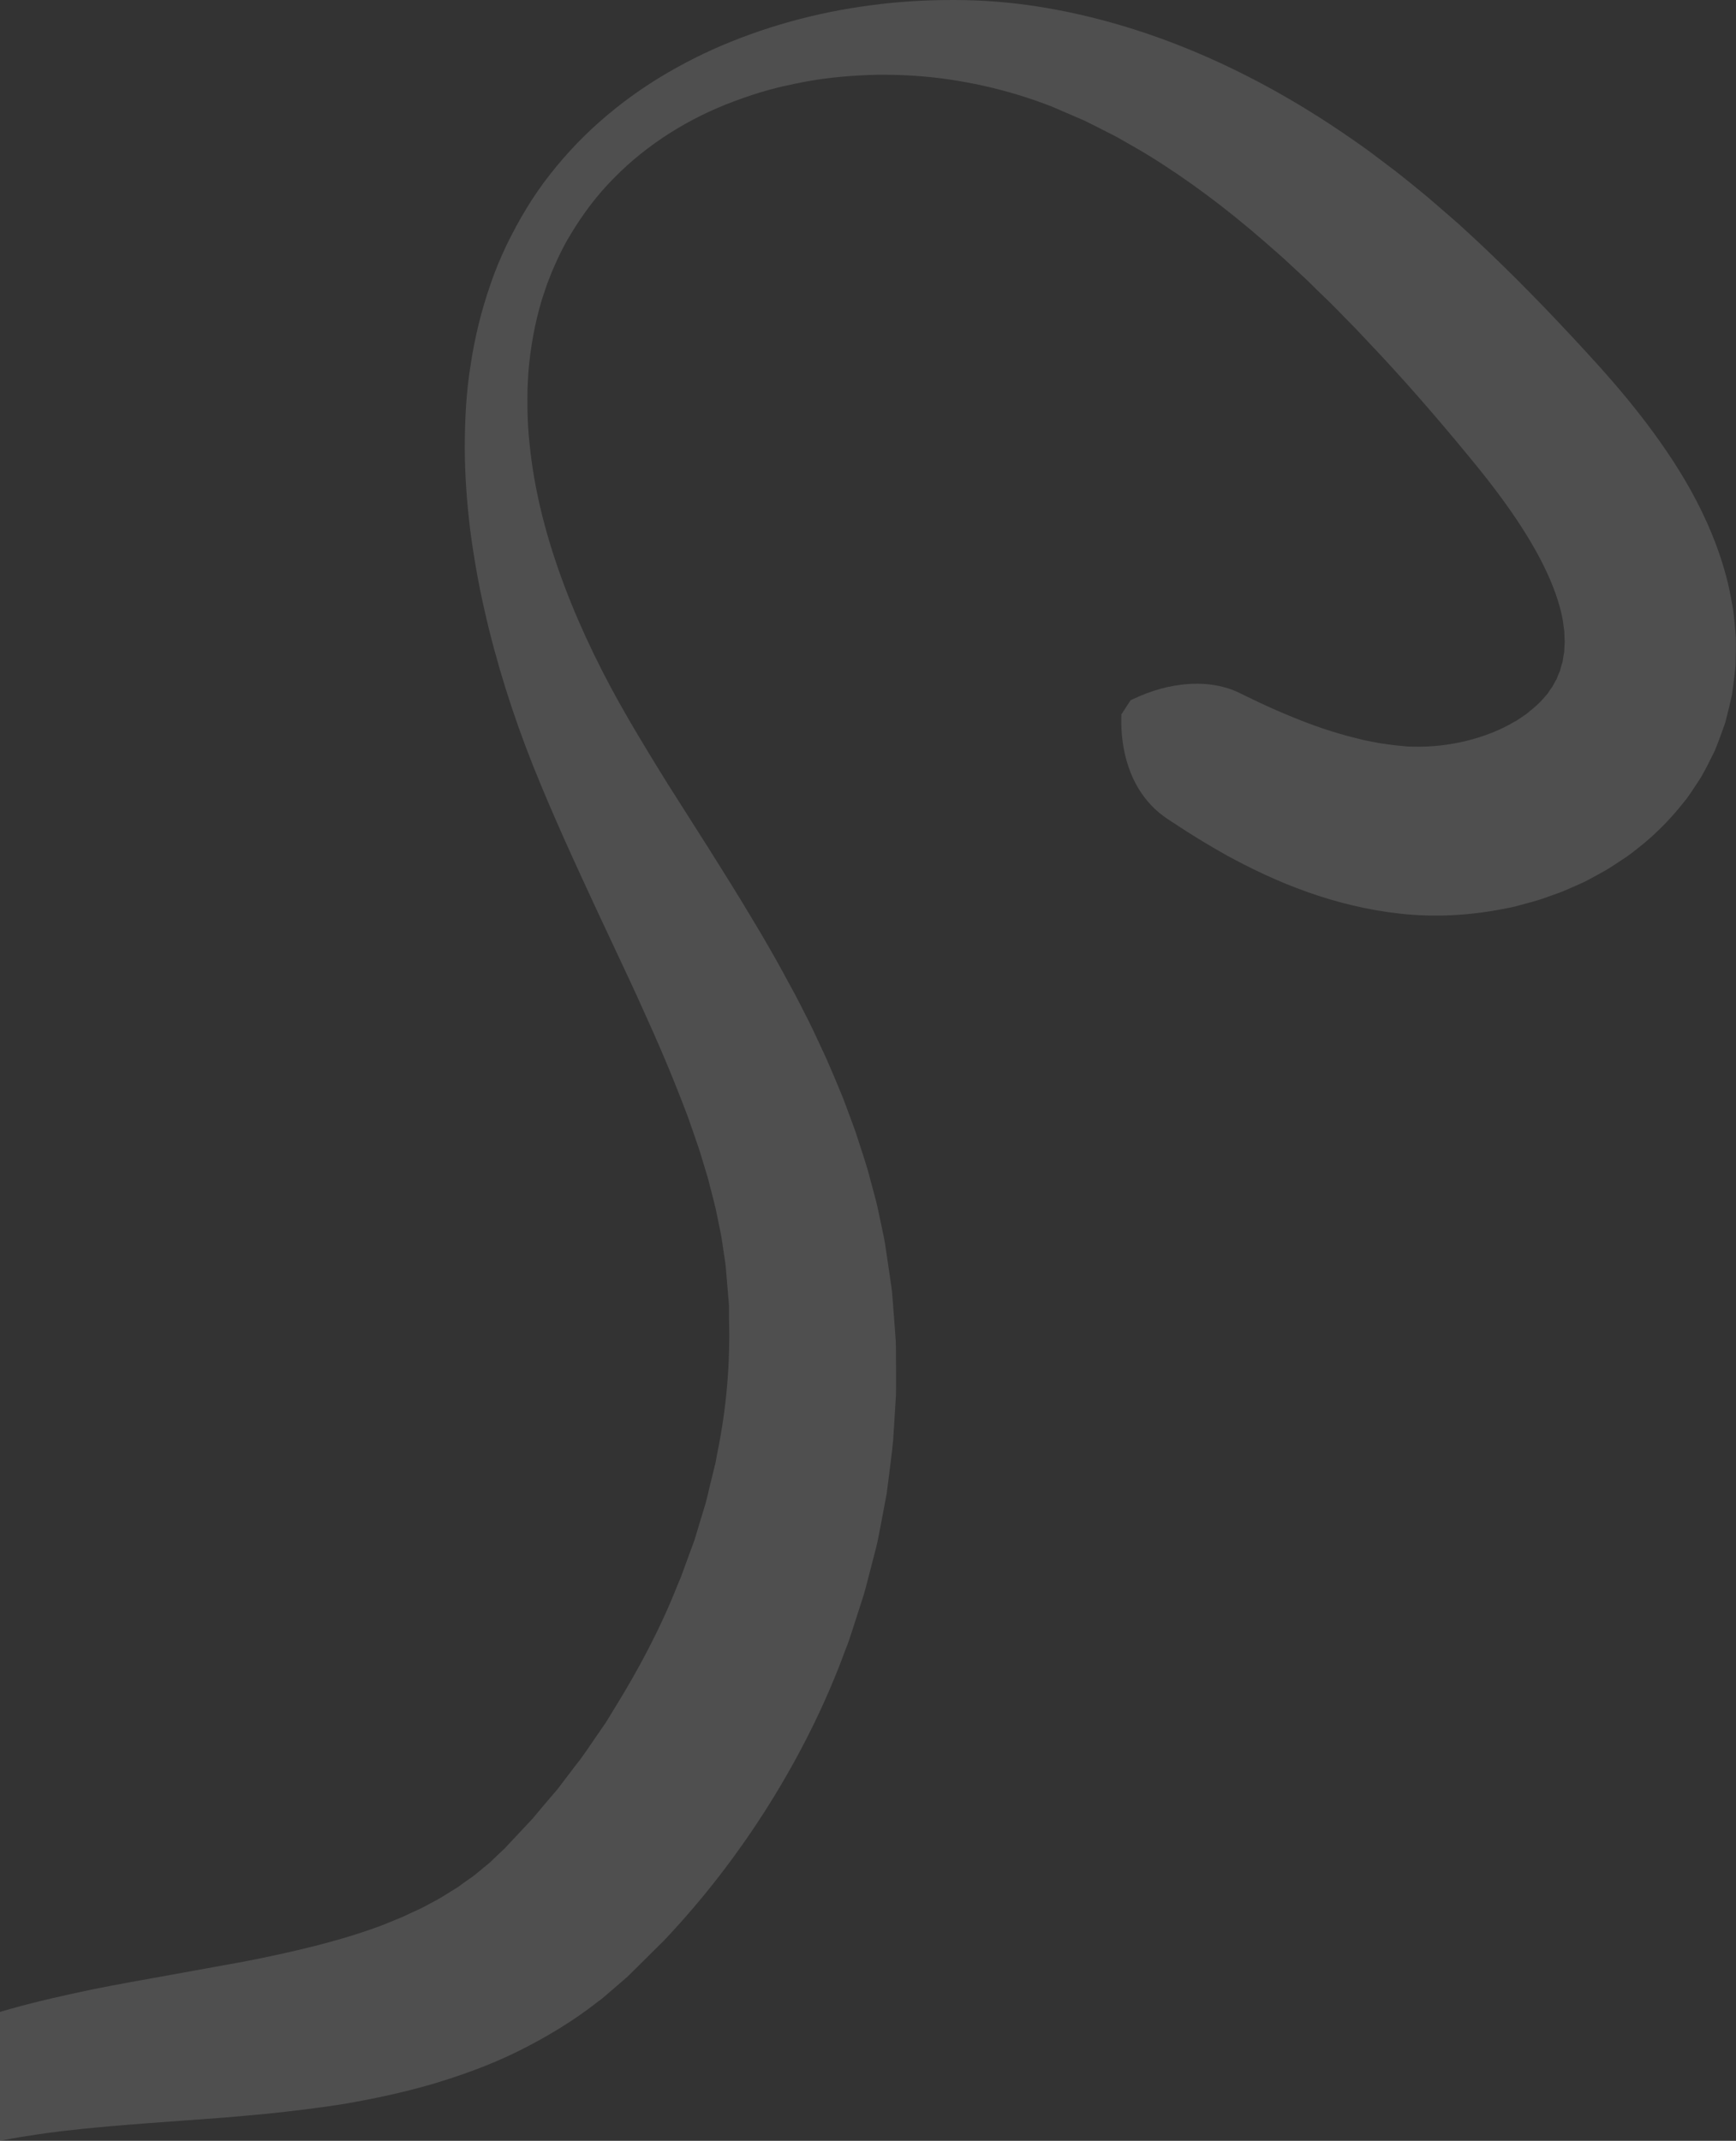 <?xml version="1.0" encoding="UTF-8"?> <svg xmlns="http://www.w3.org/2000/svg" id="Layer_2" data-name="Layer 2" viewBox="0 0 263.97 325.5"><rect x="0" y="0" width="263.97" height="325.5" fill="#333333" stroke="none"/><defs><style> .cls-1 { fill: #fff; opacity: .14; stroke-width: 0px; } </style></defs><g id="Layer_1-2" data-name="Layer 1"><path class="cls-1" d="M0,325.5c2.21-.45,3.81-.69,5.75-.98,1.46-.22,4.45-.66,11.07-1.24,3.76-.33,7.63-.61,11.54-.89l5.94-.44c1.98-.16,4.02-.36,6.04-.54,4.08-.42,8.23-.91,12.45-1.6,4.23-.75,8.51-1.65,12.85-2.91,4.33-1.29,8.7-2.84,12.97-4.93,4.26-2.11,8.45-4.59,12.3-7.62.5-.35.97-.74,1.43-1.15l1.39-1.2,1.39-1.2.34-.3.29-.29.58-.57,4.66-4.62c6.01-6.35,11.35-13.3,15.98-20.69,4.62-7.4,8.57-15.24,11.57-23.46.2-.51.41-1.01.58-1.53l.51-1.56,1.01-3.13c.32-1.05.7-2.07.97-3.14l.83-3.19.82-3.18c.26-1.06.44-2.15.66-3.23l.61-3.24.3-1.62.21-1.64c.26-2.19.59-4.36.78-6.56l.41-6.61c.06-2.21,0-4.43,0-6.64,0-.55,0-1.1-.02-1.66l-.12-1.66-.25-3.32-.13-1.66c-.04-.55-.08-1.1-.17-1.65l-.48-3.3-.49-3.29c-.18-1.09-.44-2.18-.66-3.27-.24-1.09-.45-2.18-.72-3.26l-.86-3.19c-.53-2.15-1.26-4.19-1.92-6.27-.32-1.05-.71-2.05-1.08-3.06l-1.13-3.03c-.8-1.98-1.64-3.94-2.48-5.88-.9-1.9-1.75-3.84-2.68-5.7-.94-1.85-1.87-3.73-2.87-5.52-.98-1.81-1.96-3.62-2.97-5.37l-1.53-2.64-1.55-2.59c-2.06-3.47-4.19-6.81-6.28-10.16l-6.28-9.89c-2.04-3.27-4.05-6.58-5.95-9.83-3.78-6.5-7.12-13.26-9.77-20.26-2.64-7-4.58-14.25-5.31-21.61-.21-1.84-.3-3.68-.33-5.52-.02-.92.01-1.84.01-2.76.05-.91.07-1.83.14-2.75.31-3.65.95-7.26,1.99-10.75.26-.87.58-1.72.86-2.59.34-.84.65-1.7,1.02-2.53.73-1.66,1.52-3.32,2.47-4.86,1.85-3.11,4.03-6.04,6.6-8.63,5.09-5.21,11.47-9.19,18.37-11.75,1.73-.64,3.47-1.24,5.25-1.72.89-.23,1.78-.48,2.69-.66.9-.2,1.8-.4,2.71-.56,3.62-.69,7.32-.99,10.99-1.08,3.68-.04,7.35.17,10.96.7,3.61.53,7.16,1.32,10.6,2.37.86.25,1.71.56,2.56.83.85.29,1.67.63,2.51.93l5.01,2.16c1.63.83,3.26,1.62,4.86,2.46,1.58.92,3.17,1.78,4.72,2.73,6.2,3.81,12.04,8.22,17.6,13.05,1.38,1.23,2.79,2.4,4.13,3.68l2.03,1.88c.68.62,1.33,1.3,1.99,1.94l2,1.93c.66.65,1.31,1.33,1.96,1.99l1.96,2,1.93,2.05c5.17,5.43,10.14,11.15,15.01,17.06,1.24,1.5,2.37,2.89,3.47,4.32,1.1,1.42,2.15,2.85,3.14,4.27,1.98,2.85,3.73,5.71,5.09,8.51,1.36,2.79,2.33,5.5,2.78,7.94.1.61.15,1.18.25,1.77.03.57.02,1.11.07,1.65-.03.52-.08,1.03-.08,1.54-.1.49-.19.97-.24,1.46-.16.47-.3.93-.4,1.41-.2.41-.36.82-.51,1.25-.26.38-.43.79-.67,1.19-.14.19-.29.37-.41.57-.14.19-.22.41-.41.58-.62.75-1.32,1.51-2.18,2.2-.45.33-.82.73-1.34,1.04-.49.32-.94.69-1.5.96-4.2,2.48-9.91,3.87-15.18,3.73-.33-.01-.65,0-1-.02l-1.11-.11c-.37-.04-.74-.06-1.11-.11l-1.12-.16c-.75-.08-1.51-.24-2.27-.39-.76-.12-1.53-.33-2.3-.52-3.09-.76-6.26-1.82-9.48-3.15-1.61-.65-3.24-1.36-4.87-2.12-.82-.38-1.64-.79-2.46-1.18-.82-.41-1.65-.83-2.56-1.1-1.83-.57-3.88-.84-6.29-.64-2.41.21-5.12.8-8.53,2.45l-1.4,2.16c-.11,3.79.5,6.51,1.4,8.83.92,2.31,2.2,4.12,3.74,5.58.78.73,1.63,1.33,2.52,1.9.89.57,1.77,1.16,2.67,1.73,1.81,1.14,3.67,2.25,5.59,3.33,7.71,4.23,16.49,7.83,26.58,8.93,5.2.56,10.38.27,15.46-.71.63-.13,1.27-.24,1.9-.39l1.89-.51c.63-.18,1.26-.34,1.88-.54l1.86-.65c.62-.23,1.24-.43,1.85-.69l1.83-.8c.61-.28,1.22-.52,1.81-.85l1.78-.97c1.19-.62,2.34-1.41,3.49-2.17,1.16-.73,2.25-1.66,3.35-2.54,2.17-1.82,4.19-3.93,6.01-6.25.48-.55.88-1.2,1.3-1.81.42-.62.82-1.25,1.23-1.88.76-1.3,1.42-2.67,2.09-4.02.57-1.4,1.1-2.84,1.59-4.26.38-1.43.72-2.87,1.04-4.32.2-1.46.39-2.93.53-4.39.04-1.45.07-2.91.04-4.35-.12-1.41-.23-2.84-.42-4.22-.25-1.35-.48-2.72-.8-4.03-1.29-5.25-3.33-9.88-5.63-14.04-2.32-4.16-4.93-7.88-7.62-11.35-1.35-1.73-2.73-3.41-4.12-5.02-1.39-1.61-2.82-3.21-4.18-4.67-5.47-5.96-11.15-11.83-17.19-17.44l-2.28-2.09-2.35-2.04c-.79-.68-1.56-1.36-2.35-2.03l-2.42-1.98c-.82-.65-1.61-1.31-2.44-1.94l-2.5-1.89c-1.65-1.27-3.38-2.48-5.11-3.66-13.86-9.48-29.67-16.75-46.68-19.43C153.62.33,149.36.01,145.13,0c-4.24-.01-8.45.23-12.61.79-8.33,1.07-16.47,3.31-24.12,6.72-3.81,1.73-7.5,3.76-10.97,6.13-3.47,2.38-6.72,5.09-9.66,8.12-2.92,3.05-5.58,6.38-7.77,10.02-2.18,3.62-4.06,7.44-5.42,11.45-1.39,3.99-2.4,8.11-3.02,12.27-.68,4.16-.88,8.36-.89,12.54.01,4.18.32,8.35.82,12.48.54,4.12,1.25,8.22,2.18,12.26,1.83,8.09,4.34,15.99,7.39,23.66,3.05,7.61,6.42,14.9,9.74,22.05l4.96,10.59,1.21,2.62,1.17,2.61c.8,1.73,1.55,3.46,2.3,5.18,1.49,3.46,2.86,6.88,4.15,10.3.61,1.71,1.19,3.42,1.77,5.12l.78,2.56c.26.85.53,1.7.73,2.55.42,1.7.92,3.4,1.23,5.1l.52,2.54c.16.85.26,1.69.39,2.54.12.85.28,1.68.36,2.54l.21,2.57.22,2.56c.05.42.05.86.05,1.29v1.29c.2,6.87-.39,13.79-1.8,20.58l-.23,1.28-.31,1.27-.62,2.53c-.21.84-.37,1.69-.62,2.53l-.76,2.5-.75,2.5c-.24.84-.59,1.64-.88,2.47l-.9,2.46-.45,1.23c-.16.41-.35.8-.51,1.21-2.56,6.5-5.86,12.72-9.54,18.67l-1.37,2.24-1.49,2.16c-1,1.44-1.94,2.92-3.05,4.28l-1.59,2.09c-.54.69-1.03,1.42-1.62,2.07-1.14,1.33-2.27,2.66-3.39,4.01l-3.58,3.82-.45.48-.22.24-.21.19-.81.76-.8.77c-.26.26-.53.52-.83.74l-1.73,1.43c-.58.47-1.23.87-1.83,1.32l-.92.67-.98.6c-.66.39-1.29.84-1.98,1.21l-2.08,1.12c-.69.38-1.45.68-2.18,1.03l-1.09.52-1.15.47c-.77.3-1.52.65-2.31.93-3.15,1.18-6.51,2.16-9.97,3.05-3.49.88-7.11,1.67-10.81,2.38l-11.42,2.07c-3.9.71-7.83,1.38-11.86,2.21-4.01.85-8.06,1.74-12.16,2.9-.37.11-.9.25-1.6.46v19.61Z"></path></g></svg> 